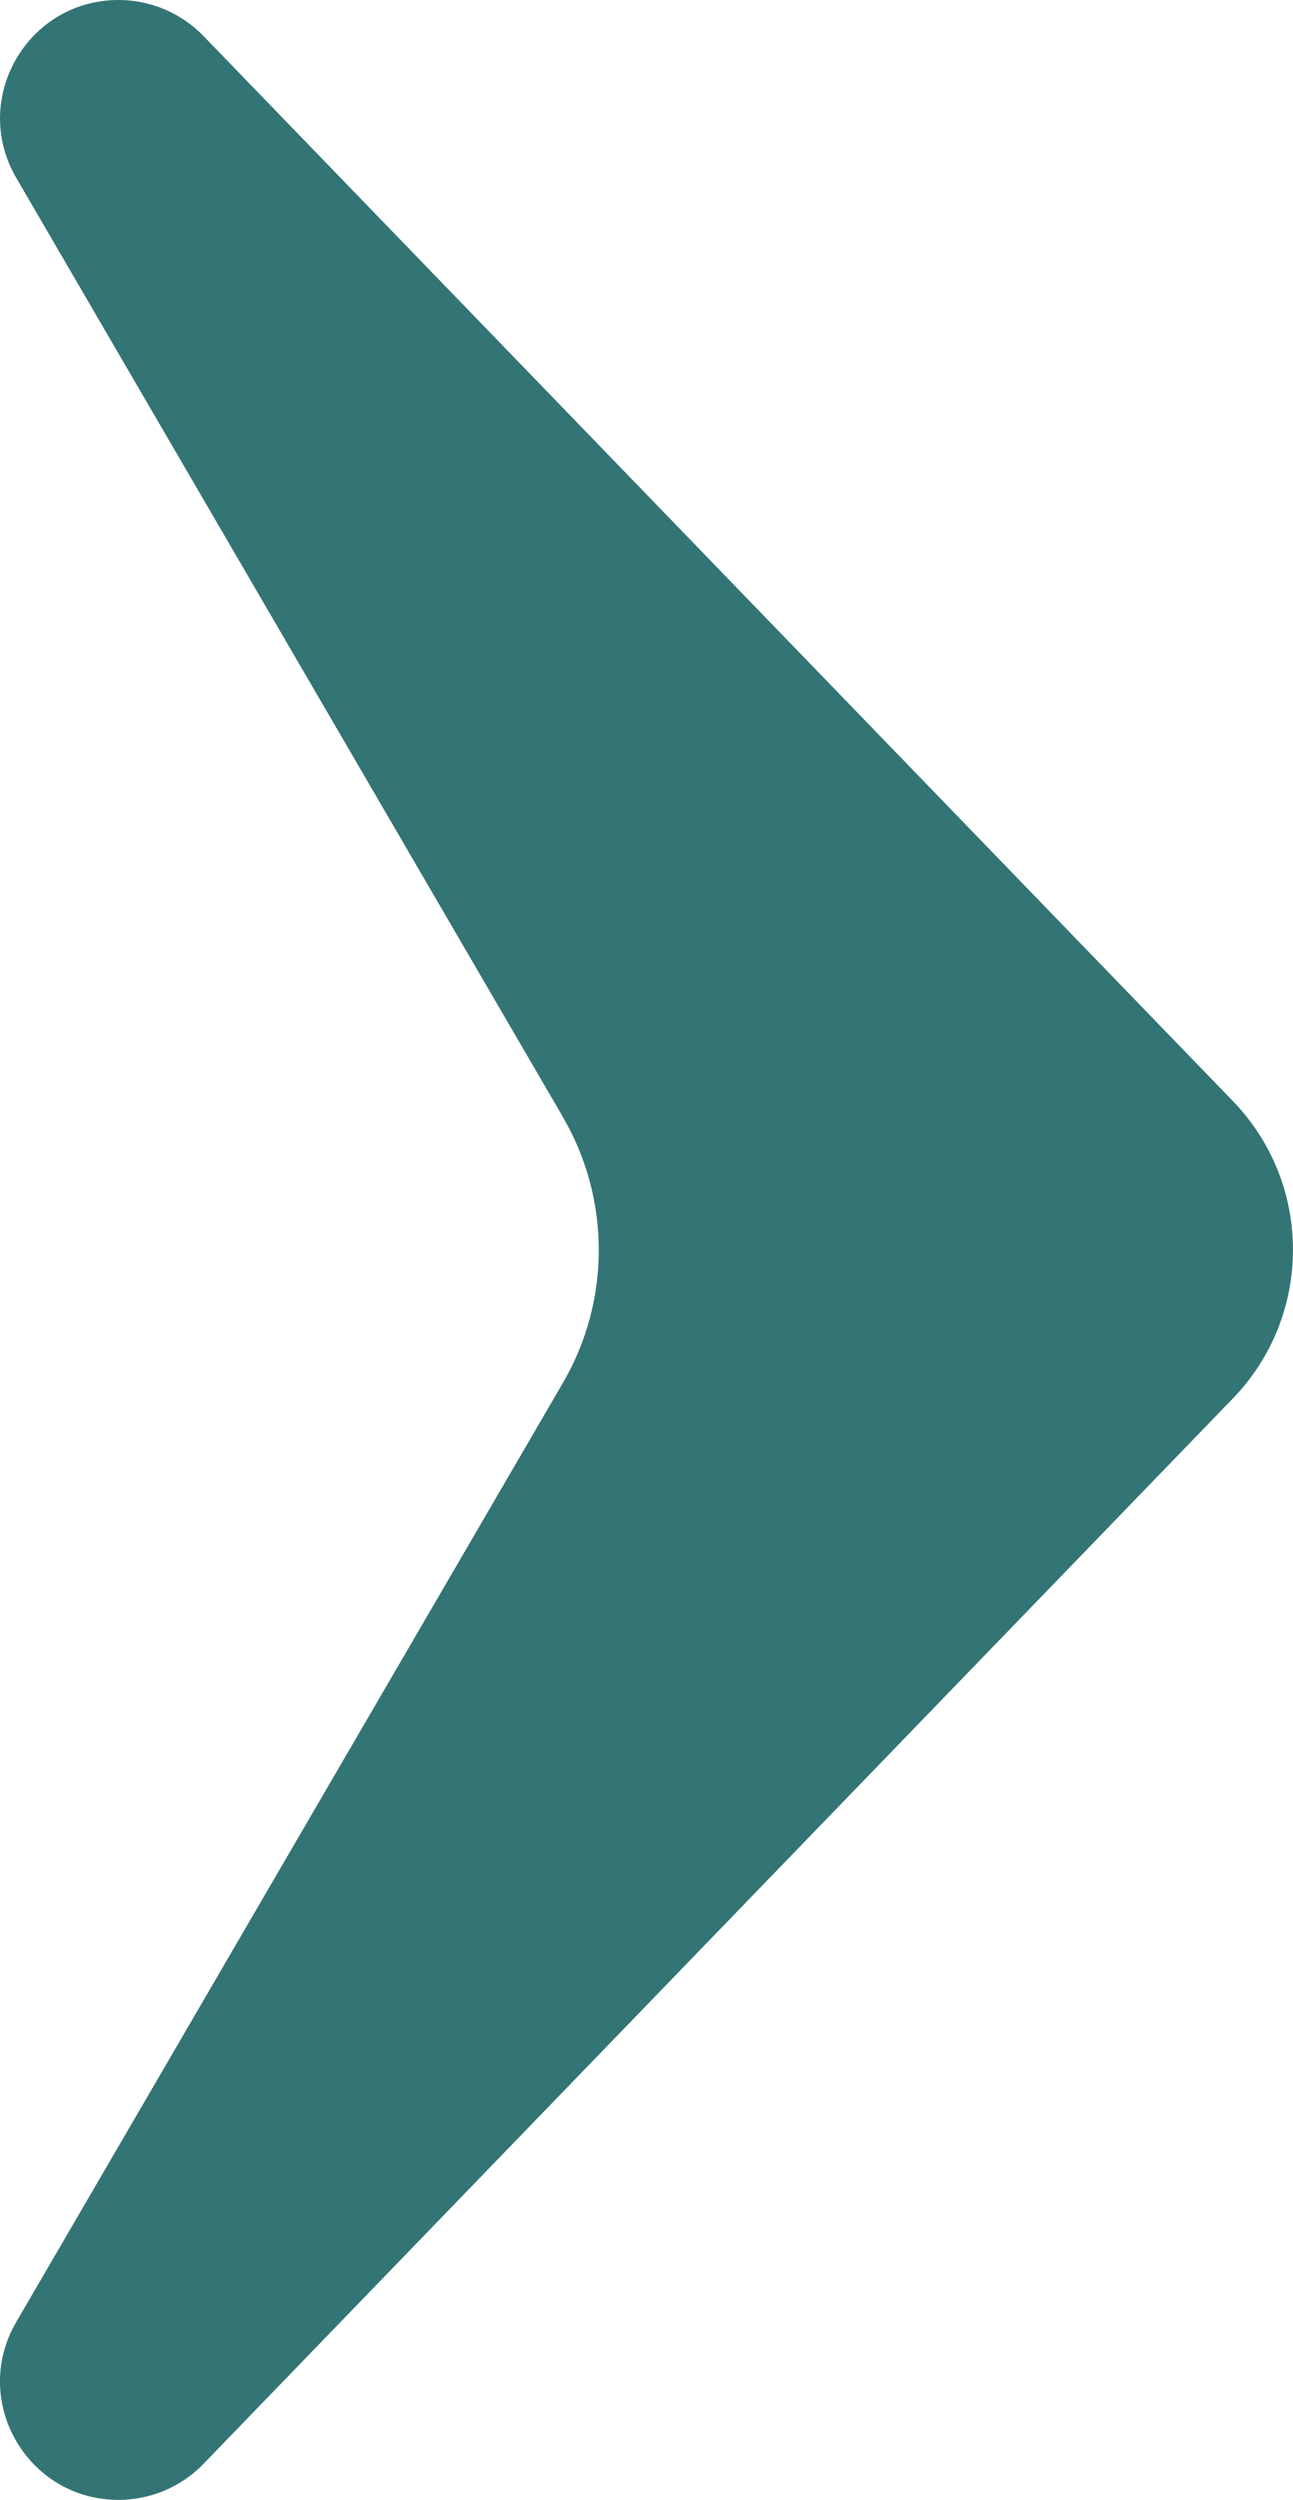 <?xml version="1.0" encoding="UTF-8"?><svg id="Layer_2" xmlns="http://www.w3.org/2000/svg" viewBox="0 0 103.46 200"><g id="Layer_1-2"><path d="M45.04,89.36L1.3,14.23C-2.37,7.92,2.18,0,9.48,0h0c2.57,0,5.02,1.04,6.81,2.89l82.36,85.2c6.41,6.63,6.41,17.16,0,23.79L16.29,197.11c-1.78,1.85-4.24,2.89-6.81,2.89h0c-7.3,0-11.86-7.92-8.18-14.23l43.74-75.13c3.83-6.57,3.83-14.7,0-21.27Z" style="fill:#337475; stroke-width:0px;"/></g></svg>